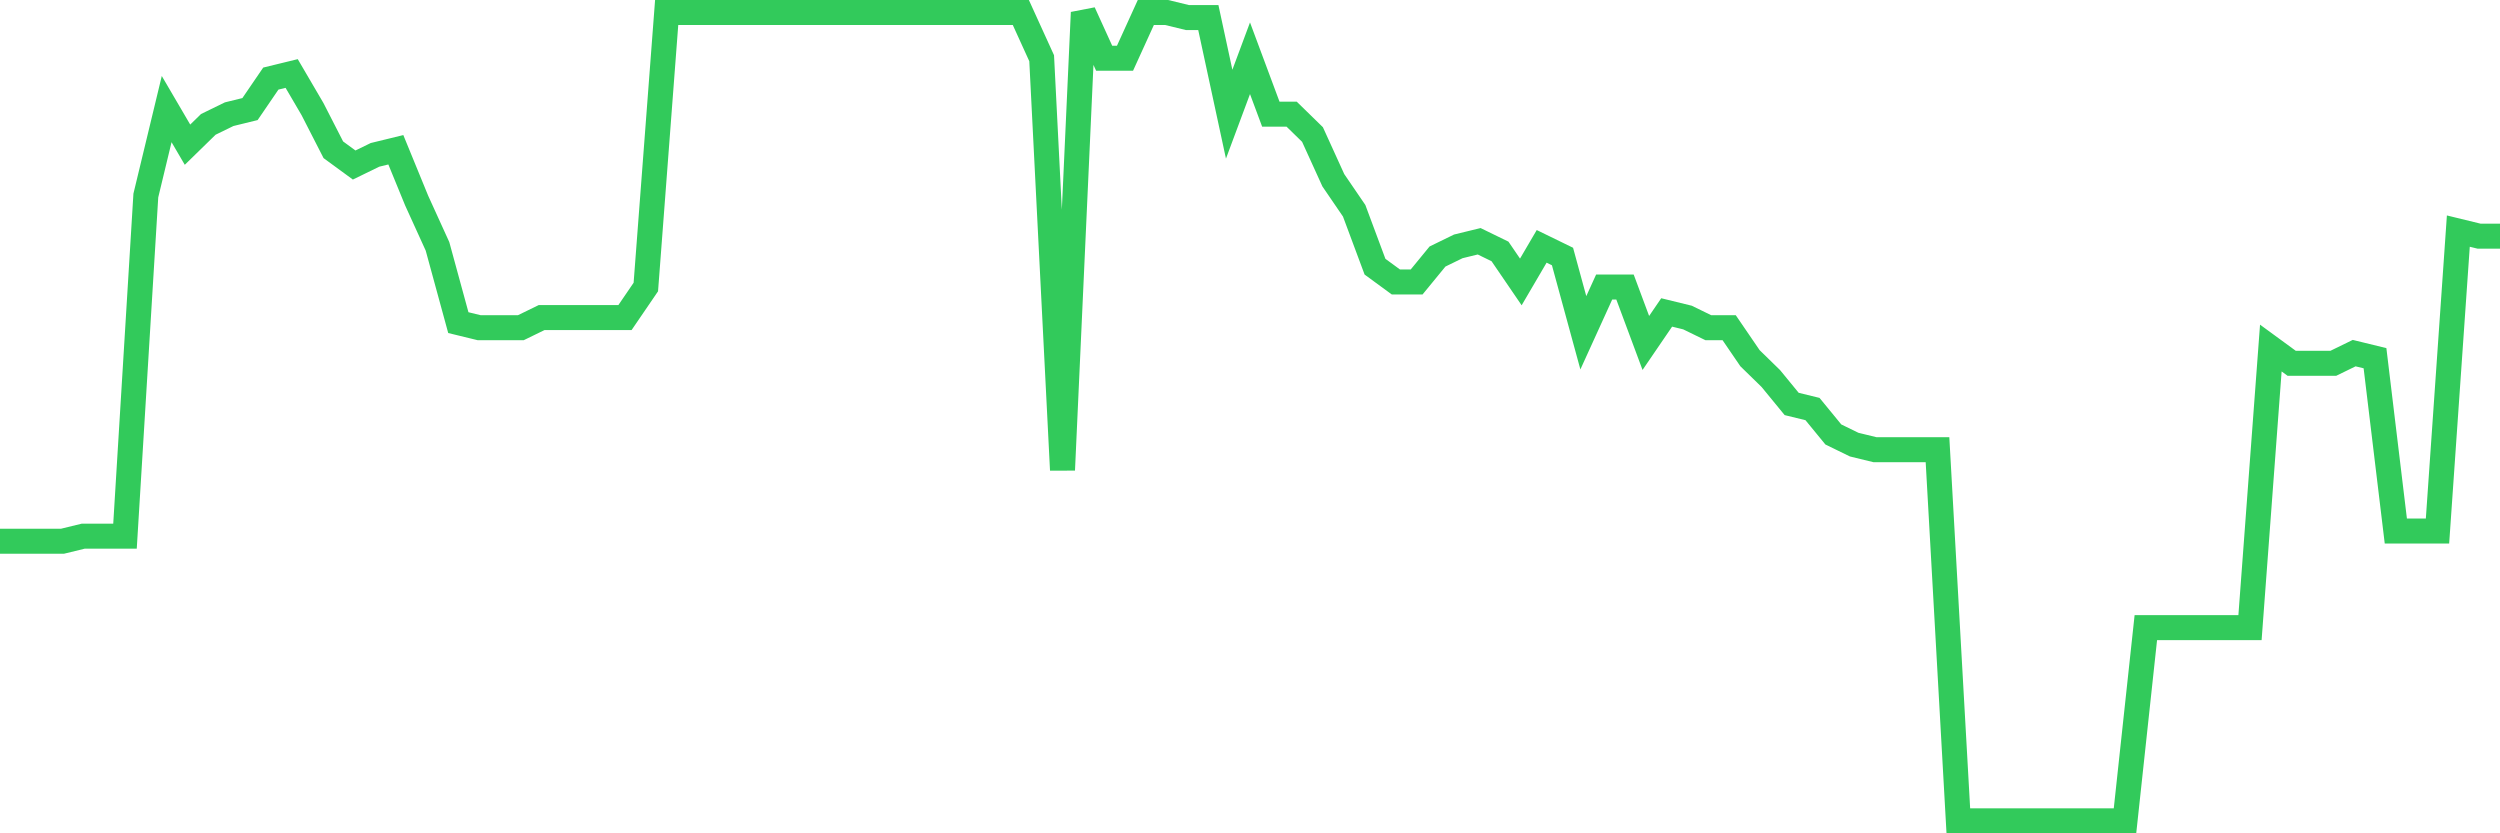 <svg
  xmlns="http://www.w3.org/2000/svg"
  xmlns:xlink="http://www.w3.org/1999/xlink"
  width="120"
  height="40"
  viewBox="0 0 120 40"
  preserveAspectRatio="none"
>
  <polyline
    points="0,25.979 1,25.979 2,25.979 3,25.979 4,25.735 5,25.735 6,25.735 7,9.385 8,5.236 9,6.945 10,5.969 11,5.481 12,5.236 13,3.772 14,3.528 15,5.236 16,7.189 17,7.921 18,7.433 19,7.189 20,9.629 21,11.825 22,15.486 23,15.73 24,15.73 25,15.73 26,15.242 27,15.242 28,15.242 29,15.242 30,15.242 31,13.777 32,0.6 33,0.6 34,0.6 35,0.6 36,0.6 37,0.6 38,0.6 39,0.6 40,0.6 41,0.6 42,0.6 43,0.6 44,0.6 45,0.6 46,0.6 47,0.6 48,0.6 49,0.6 50,2.796 51,22.562 52,0.6 53,2.796 54,2.796 55,0.6 56,0.6 57,0.844 58,0.844 59,5.481 60,2.796 61,5.481 62,5.481 63,6.457 64,8.653 65,10.117 66,12.801 67,13.533 68,13.533 69,12.313 70,11.825 71,11.581 72,12.069 73,13.533 74,11.825 75,12.313 76,15.974 77,13.777 78,13.777 79,16.462 80,14.997 81,15.242 82,15.73 83,15.73 84,17.194 85,18.17 86,19.39 87,19.634 88,20.854 89,21.342 90,21.586 91,21.586 92,21.586 93,21.586 94,39.4 95,39.4 96,39.4 97,39.4 98,39.4 99,39.4 100,39.4 101,39.4 102,39.4 103,30.127 104,30.127 105,30.127 106,30.127 107,30.127 108,30.127 109,16.706 110,17.438 111,17.438 112,17.438 113,16.95 114,17.194 115,25.491 116,25.491 117,25.491 118,11.093 119,11.337 120,11.337"
    fill="none"
    stroke="#32ca5b"
    stroke-width="1.2"
  >
  </polyline>
</svg>